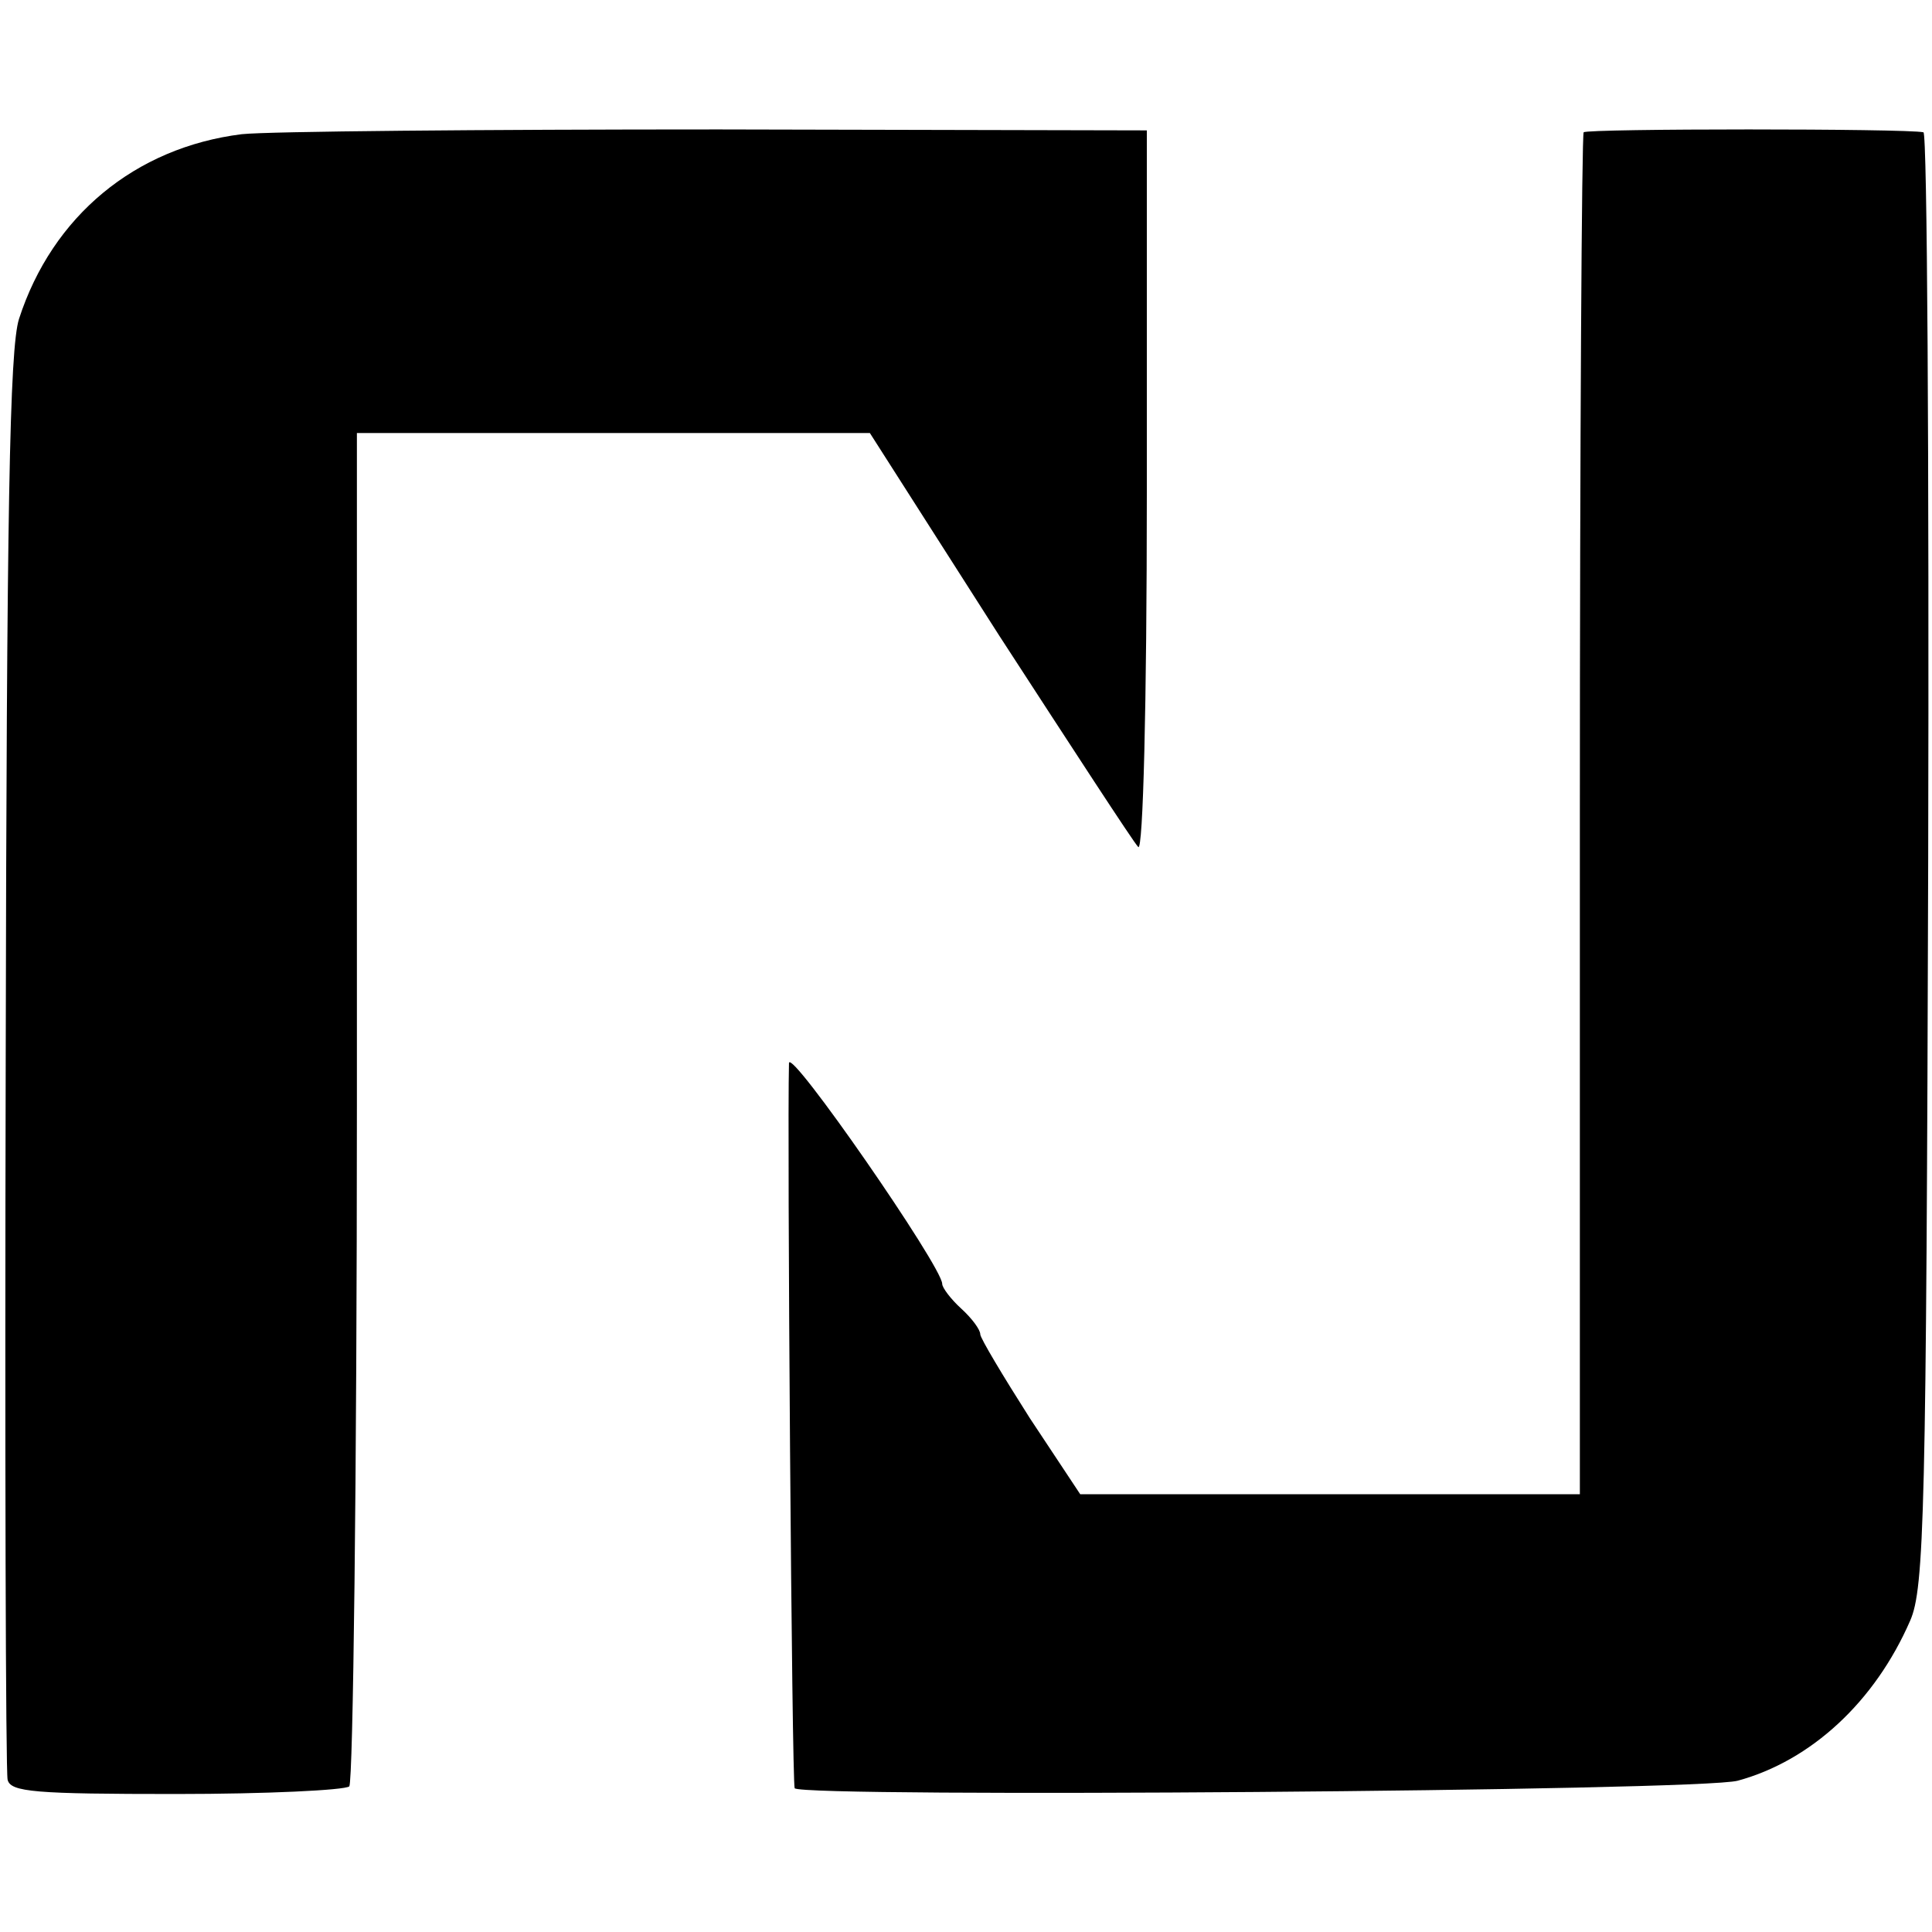 <?xml version="1.0" standalone="no"?>
<!DOCTYPE svg PUBLIC "-//W3C//DTD SVG 20010904//EN"
 "http://www.w3.org/TR/2001/REC-SVG-20010904/DTD/svg10.dtd">
<svg version="1.0" xmlns="http://www.w3.org/2000/svg"
 width="203pt" height="203pt" viewBox="0 0 203 203"
 preserveAspectRatio="xMidYMid meet">
<g transform="translate(0,203) scale(0.1,-0.1)"
fill="#000000" stroke="none">
<path d="M254 1889 c-112 -14 -199 -86 -234 -194 -10 -31 -13 -202 -14 -780
-1 -407 0 -747 2 -755 3 -13 29 -15 177 -15 95 0 177 4 182 8 4 5 8 326 8 715
l0 707 269 0 270 0 136 -213 c76 -117 141 -217 146 -222 5 -5 9 148 9 372 l0
381 -450 1 c-248 0 -473 -2 -501 -5z"/>
<path d="M1664 1891 c-2 -2 -4 -325 -4 -718 l0 -713 -262 0 -263 0 -53 80
c-28 44 -52 84 -52 88 0 5 -9 17 -20 27 -11 10 -20 22 -20 26 0 18 -160 249
-161 232 -2 -75 3 -758 6 -762 11 -10 952 -3 991 8 77 21 144 83 181 168 15
34 17 113 19 801 1 419 -1 763 -5 763 -18 4 -353 4 -357 0z"/>
</g>
</svg>
